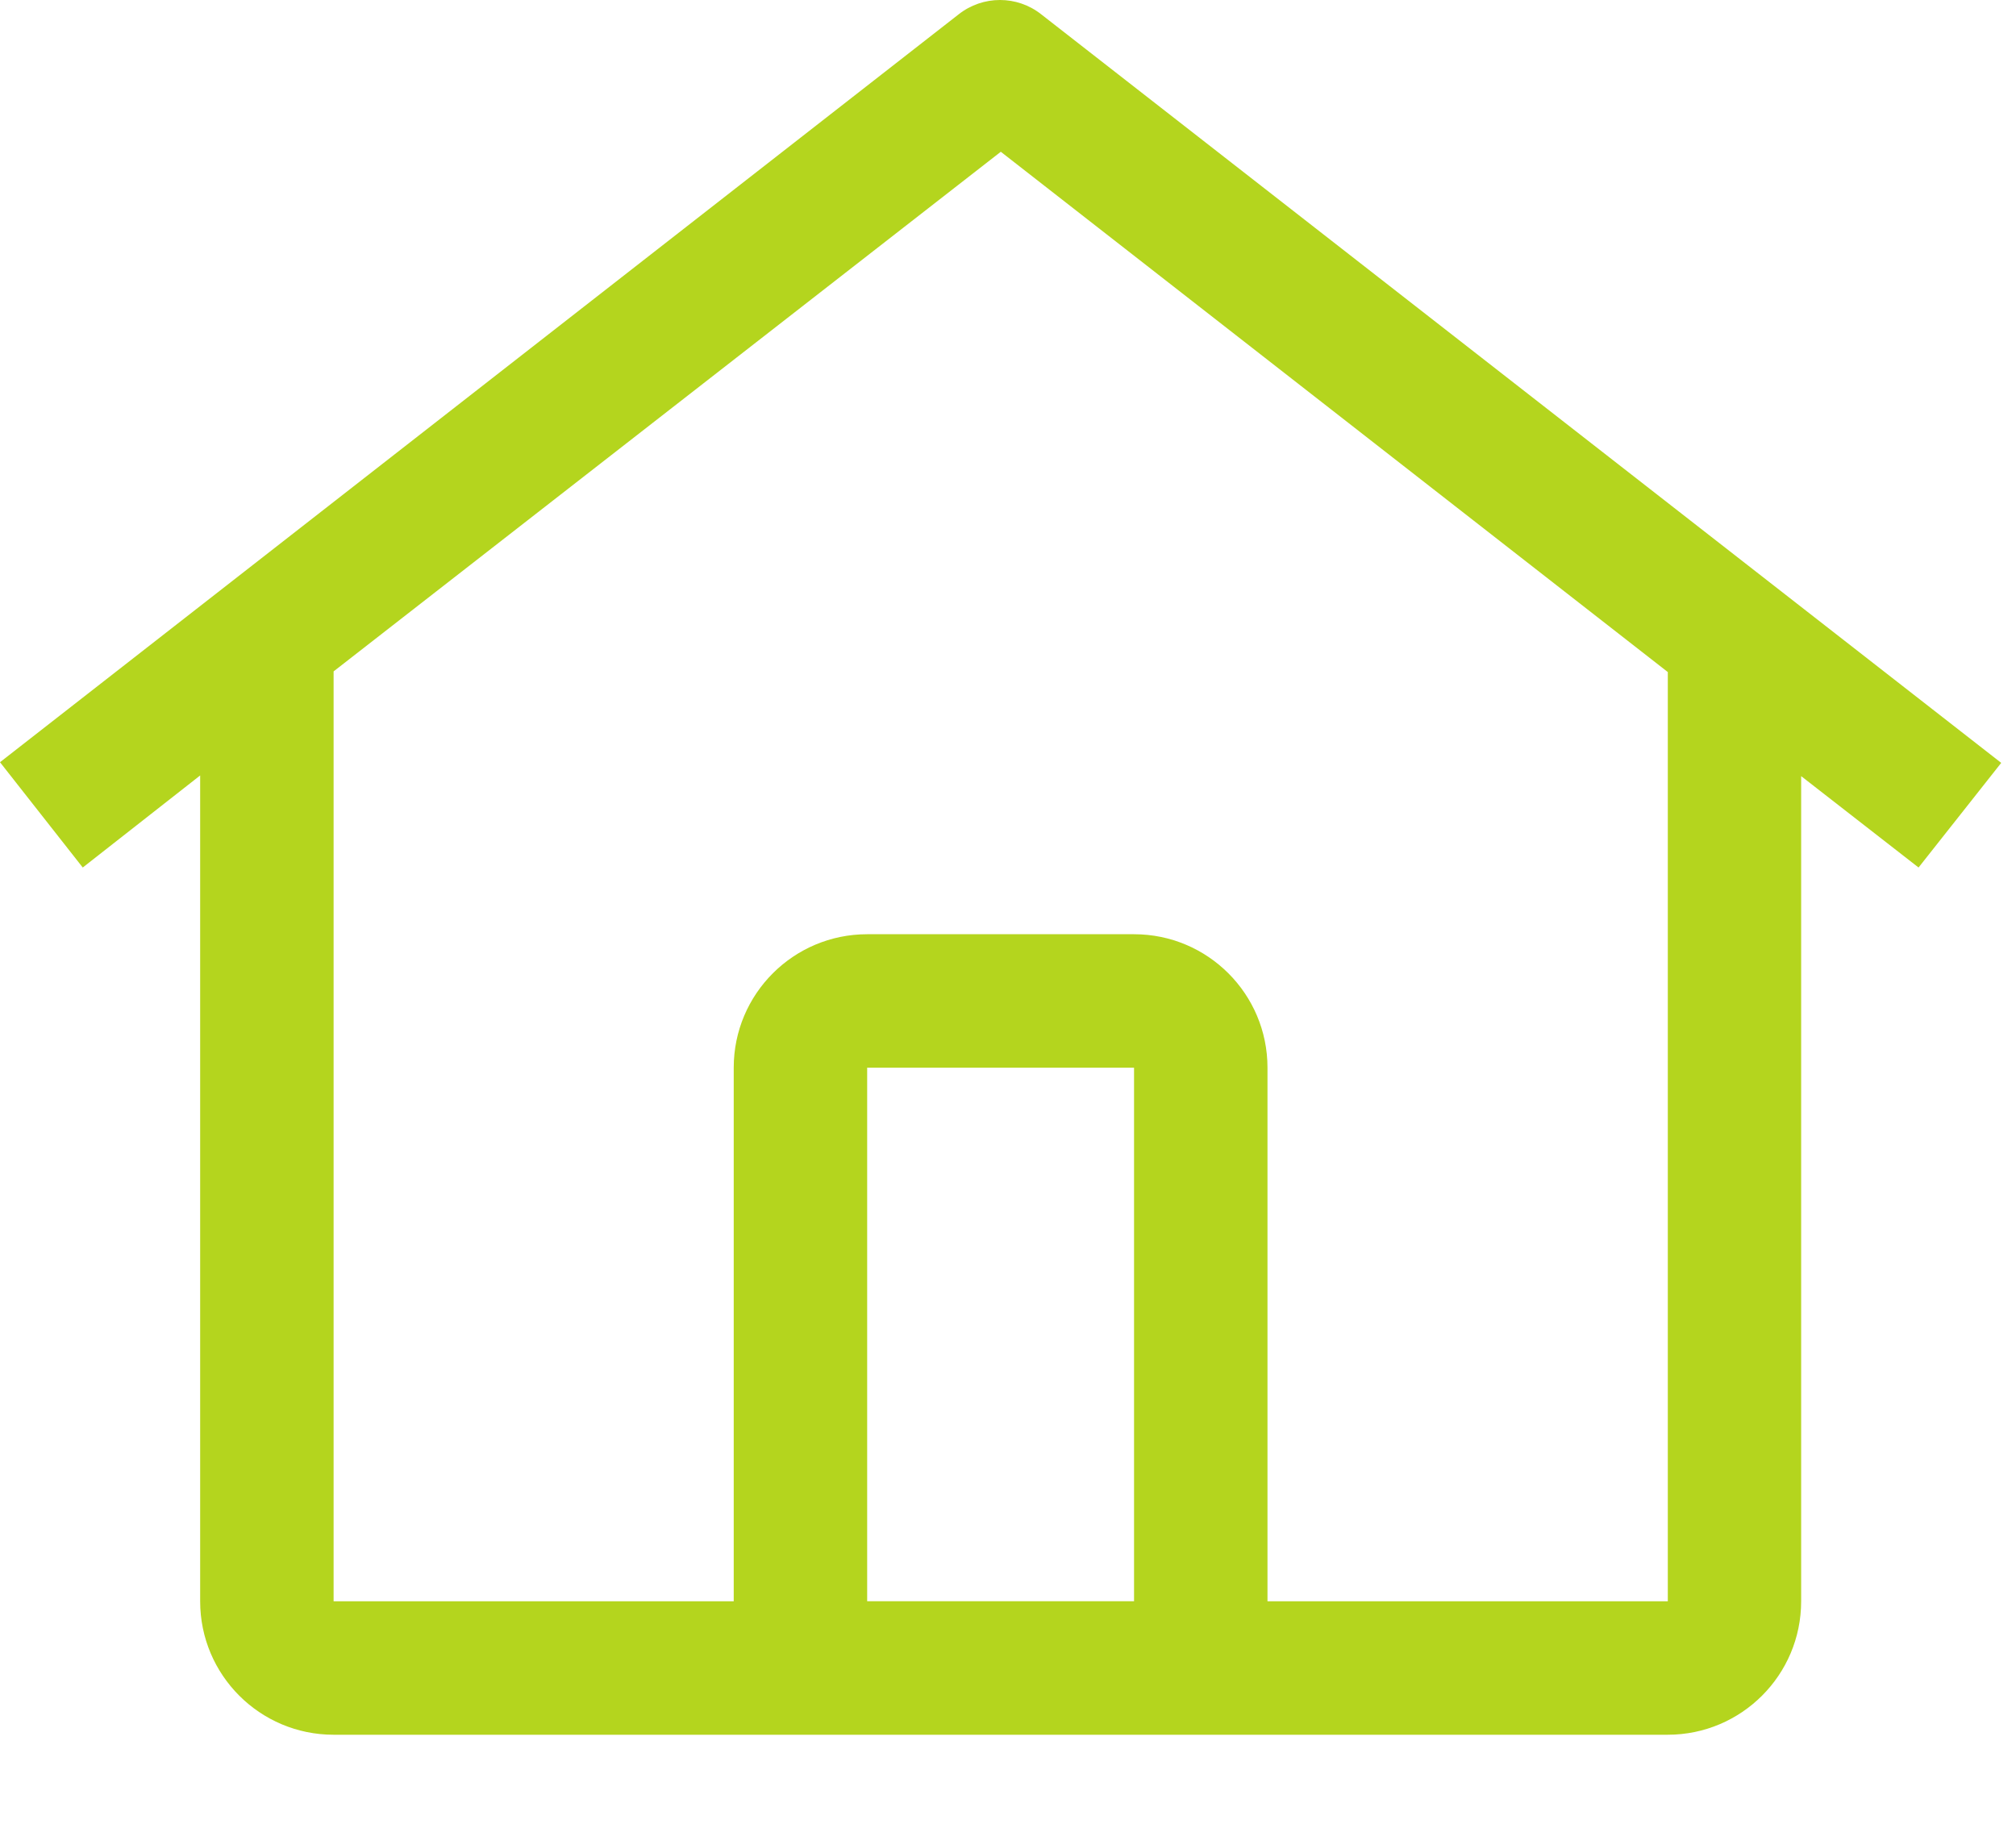 <svg xmlns="http://www.w3.org/2000/svg" width="21" height="19" viewBox="0 0 21 19">
    <path fill="#B4D51E" fill-rule="evenodd" d="M10.847.15c-.252-.2-.609-.2-.862 0L0 7.94l.862 1.097 1.223-.959v8.603c0 .767.622 1.39 1.39 1.39h13.897c.768 0 1.39-.623 1.39-1.39V8.085l1.223.952.861-1.09L10.847.15zm.966 16.53h-2.78v-5.558h2.78v5.559zm1.39 0v-5.558c0-.768-.623-1.39-1.39-1.39h-2.78c-.767 0-1.39.622-1.39 1.39v5.559H3.475V6.994l6.95-5.413 6.948 5.42v9.68h-4.17z"/>
</svg>
